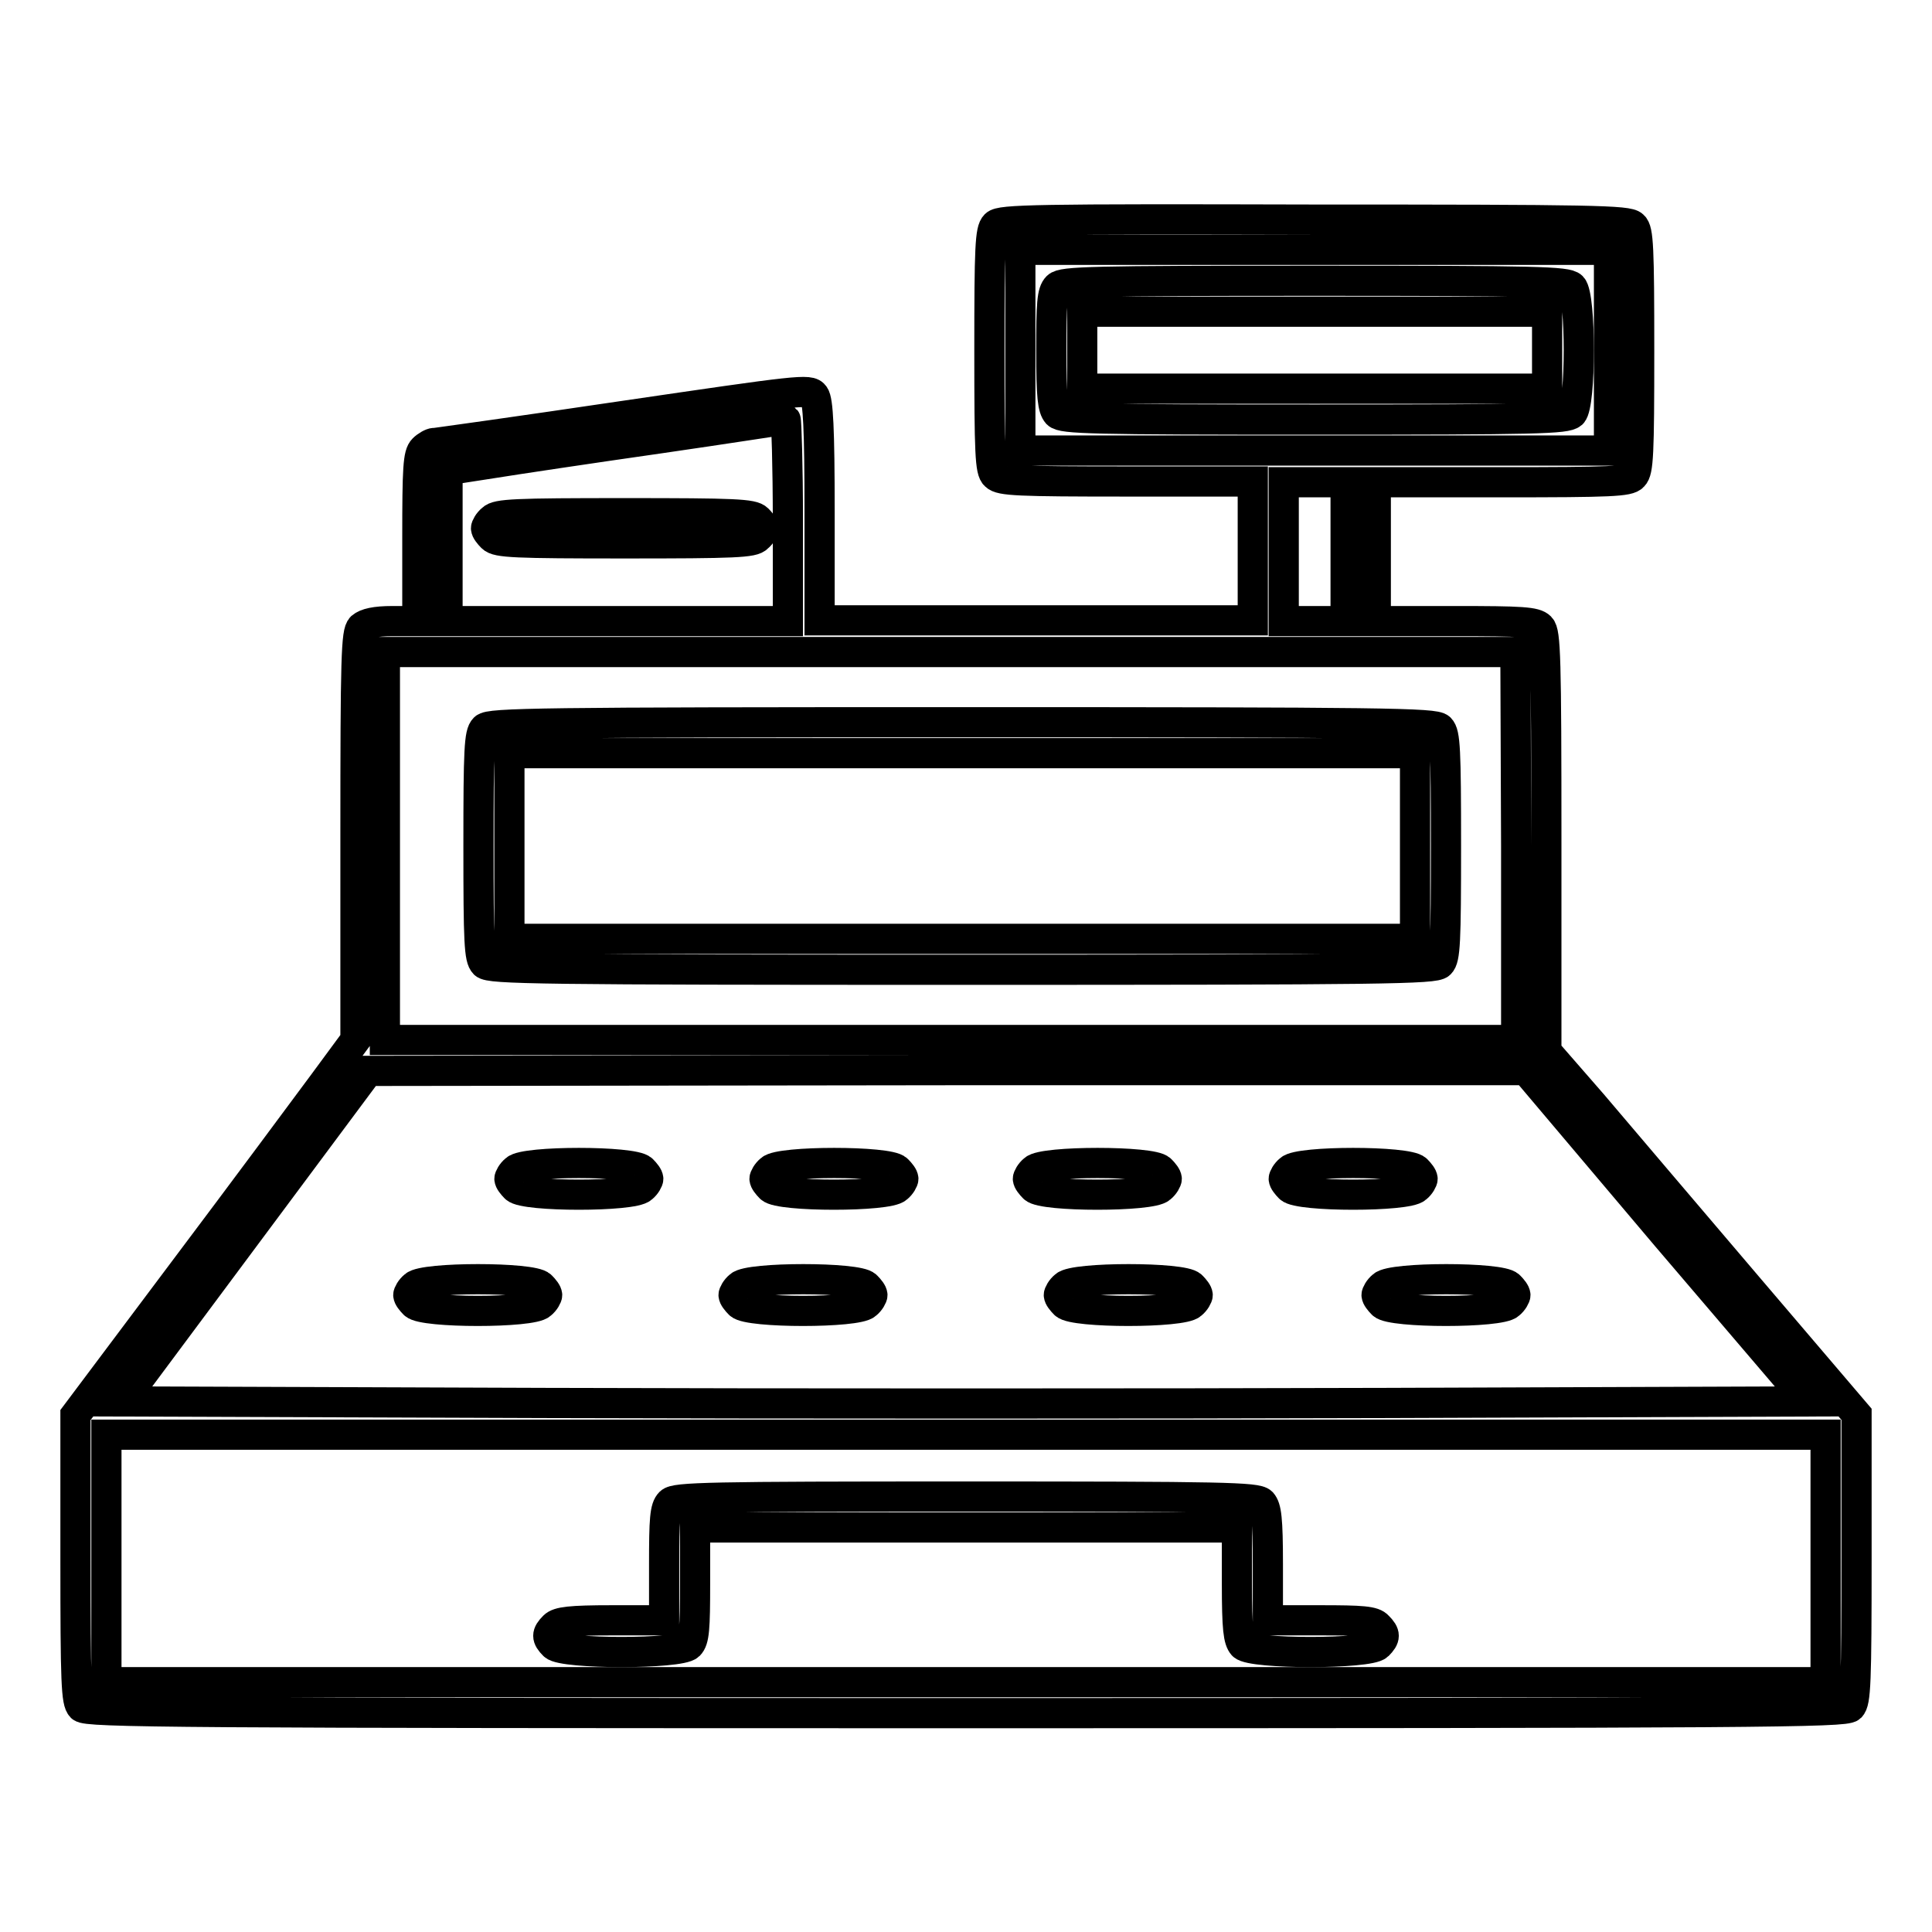 <?xml version="1.0" encoding="utf-8"?>
<!-- Svg Vector Icons : http://www.onlinewebfonts.com/icon -->
<!DOCTYPE svg PUBLIC "-//W3C//DTD SVG 1.1//EN" "http://www.w3.org/Graphics/SVG/1.1/DTD/svg11.dtd">
<svg version="1.1" xmlns="http://www.w3.org/2000/svg" xmlns:xlink="http://www.w3.org/1999/xlink" x="0px" y="0px" viewBox="0 0 256 256" enable-background="new 0 0 256 256" xml:space="preserve">
<g><g><g><path stroke-width="4" fill-opacity="0" stroke="#000000"  d="M131.9,29.8c-0.7,0.7-0.8,2.9-0.8,16.6c0,13.7,0.1,16,0.8,16.6c0.7,0.7,3,0.8,17.4,0.8H166v9.2v9.2h-28.7h-28.7V67.8c0-11.1-0.2-14.7-0.7-15.4c-0.6-0.9-2-0.7-25.2,2.7c-13.5,2-24.9,3.6-25.2,3.6c-0.3,0-1,0.4-1.4,0.8c-0.7,0.7-0.8,2.5-0.8,11.8v11h-3.3c-2.3,0-3.5,0.3-4.1,0.8c-0.7,0.7-0.8,3.9-0.8,27.8v26.9l-4.2,5.7c-2.3,3.1-10.6,14.3-18.5,24.8L10,187.5v18.9c0,16.6,0.1,19.1,0.8,19.8c0.7,0.7,12.1,0.8,117.2,0.8c105.1,0,116.5-0.1,117.2-0.8c0.7-0.7,0.8-3.2,0.8-19.8v-19l-14.5-17c-8-9.4-17.2-20.2-20.5-24.1l-6.1-7v-27.7c0-24.5-0.1-27.8-0.8-28.5c-0.7-0.7-2.4-0.8-11.3-0.8h-10.5v-9.2v-9.2H199c14.5,0,16.8-0.1,17.4-0.8c0.7-0.7,0.8-2.9,0.8-16.6c0-13.7-0.1-16-0.8-16.6c-0.7-0.7-5.2-0.8-42.3-0.8C137.1,29,132.6,29.1,131.9,29.8z M213.2,46.4v13.3h-39h-39V46.4V33.1h39h39V46.4z M104.4,69v13.3H81.8H59.3v-10v-10l5.8-0.9c3.1-0.5,13.1-2,22.2-3.3c9-1.3,16.6-2.5,16.8-2.5C104.2,55.7,104.4,61.7,104.4,69z M178.3,73.1v9.2h-4.1h-4.1v-9.2v-9.2h4.1h4.1V73.1z M200.9,112.1v25.7h-74.9H51v-25.7V86.4h74.9h74.9L200.9,112.1L200.9,112.1z M220.8,163.8l18.7,21.9l-55.7,0.2c-30.6,0.1-80.9,0.1-111.6,0l-56-0.2l16.3-21.9l16.3-21.9l76.7-0.1h76.7L220.8,163.8z M241.9,206.5v16.4H128H14.1v-16.4v-16.4H128h113.9V206.5z"/><path stroke-width="4" fill-opacity="0" stroke="#000000"  d="M140.1,38c-0.7,0.7-0.8,2.2-0.8,8.4c0,6.3,0.2,7.7,0.8,8.4c0.7,0.7,4.5,0.8,34.1,0.8s33.3-0.1,34.1-0.8c1.2-1.2,1.2-15.6,0-16.8c-0.7-0.7-4.5-0.8-34.1-0.8S140.8,37.3,140.1,38z M205,46.4v5.1h-30.8h-30.8v-5.1v-5.1h30.8H205V46.4z"/><path stroke-width="4" fill-opacity="0" stroke="#000000"  d="M65.2,68.8c-0.5,0.4-0.8,1-0.8,1.2c0,0.3,0.4,0.8,0.8,1.2c0.7,0.7,3,0.8,17.6,0.8c14.6,0,17-0.1,17.6-0.8c0.5-0.4,0.8-1,0.8-1.2c0-0.3-0.4-0.8-0.8-1.2c-0.7-0.7-3-0.8-17.6-0.8C68.2,68,65.9,68.1,65.2,68.8z"/><path stroke-width="4" fill-opacity="0" stroke="#000000"  d="M64.2,96.5c-0.7,0.7-0.8,2.8-0.8,15.6s0.1,14.9,0.8,15.6c0.7,0.7,7.2,0.8,63.3,0.8c56.1,0,62.6-0.1,63.3-0.8c0.7-0.7,0.8-2.8,0.8-15.6s-0.1-14.9-0.8-15.6c-0.7-0.7-7.2-0.8-63.3-0.8C71.4,95.7,64.9,95.8,64.2,96.5z M187.5,112.1v12.3h-60h-60v-12.3V99.8h60h60V112.1L187.5,112.1z"/><path stroke-width="4" fill-opacity="0" stroke="#000000"  d="M68.3,155c-0.5,0.4-0.8,1-0.8,1.2c0,0.3,0.4,0.8,0.8,1.2c1.2,1.2,15.6,1.2,16.8,0c0.5-0.4,0.8-1,0.8-1.2c0-0.3-0.4-0.8-0.8-1.2C83.9,153.8,69.5,153.8,68.3,155z"/><path stroke-width="4" fill-opacity="0" stroke="#000000"  d="M102.1,155c-0.5,0.4-0.8,1-0.8,1.2c0,0.3,0.4,0.8,0.8,1.2c1.2,1.2,15.6,1.2,16.8,0c0.5-0.4,0.8-1,0.8-1.2c0-0.3-0.4-0.8-0.8-1.2C117.8,153.8,103.3,153.8,102.1,155z"/><path stroke-width="4" fill-opacity="0" stroke="#000000"  d="M137,155c-0.5,0.4-0.8,1-0.8,1.2c0,0.3,0.4,0.8,0.8,1.2c1.2,1.2,15.6,1.2,16.8,0c0.5-0.4,0.8-1,0.8-1.2c0-0.3-0.4-0.8-0.8-1.2C152.7,153.8,138.2,153.8,137,155z"/><path stroke-width="4" fill-opacity="0" stroke="#000000"  d="M170.9,155c-0.5,0.4-0.8,1-0.8,1.2c0,0.3,0.4,0.8,0.8,1.2c1.2,1.2,15.6,1.2,16.8,0c0.5-0.4,0.8-1,0.8-1.2c0-0.3-0.4-0.8-0.8-1.2C186.5,153.8,172.1,153.8,170.9,155z"/><path stroke-width="4" fill-opacity="0" stroke="#000000"  d="M54.9,170.4c-0.5,0.4-0.8,1-0.8,1.2c0,0.3,0.4,0.8,0.8,1.2c1.2,1.2,15.6,1.2,16.8,0c0.5-0.4,0.8-1,0.8-1.2c0-0.3-0.4-0.8-0.8-1.2C70.6,169.2,56.1,169.2,54.9,170.4z"/><path stroke-width="4" fill-opacity="0" stroke="#000000"  d="M98,170.4c-0.5,0.4-0.8,1-0.8,1.2c0,0.3,0.4,0.8,0.8,1.2c1.2,1.2,15.6,1.2,16.8,0c0.5-0.4,0.8-1,0.8-1.2c0-0.3-0.4-0.8-0.8-1.2C113.7,169.2,99.2,169.2,98,170.4z"/><path stroke-width="4" fill-opacity="0" stroke="#000000"  d="M141.1,170.4c-0.5,0.4-0.8,1-0.8,1.2c0,0.3,0.4,0.8,0.8,1.2c1.2,1.2,15.6,1.2,16.8,0c0.5-0.4,0.8-1,0.8-1.2c0-0.3-0.4-0.8-0.8-1.2C156.8,169.2,142.3,169.2,141.1,170.4z"/><path stroke-width="4" fill-opacity="0" stroke="#000000"  d="M183.2,170.4c-0.5,0.4-0.8,1-0.8,1.2c0,0.3,0.4,0.8,0.8,1.2c1.2,1.2,15.6,1.2,16.8,0c0.5-0.4,0.8-1,0.8-1.2c0-0.3-0.4-0.8-0.8-1.2C198.9,169.2,184.4,169.2,183.2,170.4z"/><path stroke-width="4" fill-opacity="0" stroke="#000000"  d="M88.8,199.1c-0.7,0.7-0.8,2.2-0.8,8.2v7.4h-6.9c-5.6,0-7.1,0.2-7.7,0.8c-1,1-1,1.5,0,2.5c1.2,1.2,16.7,1.2,17.9,0c0.7-0.7,0.8-2.2,0.8-8.2v-7.4H128h35.9v7.4c0,6.1,0.2,7.5,0.8,8.2c1.2,1.2,16.7,1.2,17.9,0c1-1,1-1.5,0-2.5c-0.6-0.7-2.1-0.8-7.7-0.8H168v-7.4c0-6.1-0.2-7.5-0.8-8.2c-0.7-0.7-5-0.8-39.2-0.8C93.8,198.3,89.5,198.4,88.8,199.1z"/></g></g></g>
</svg>